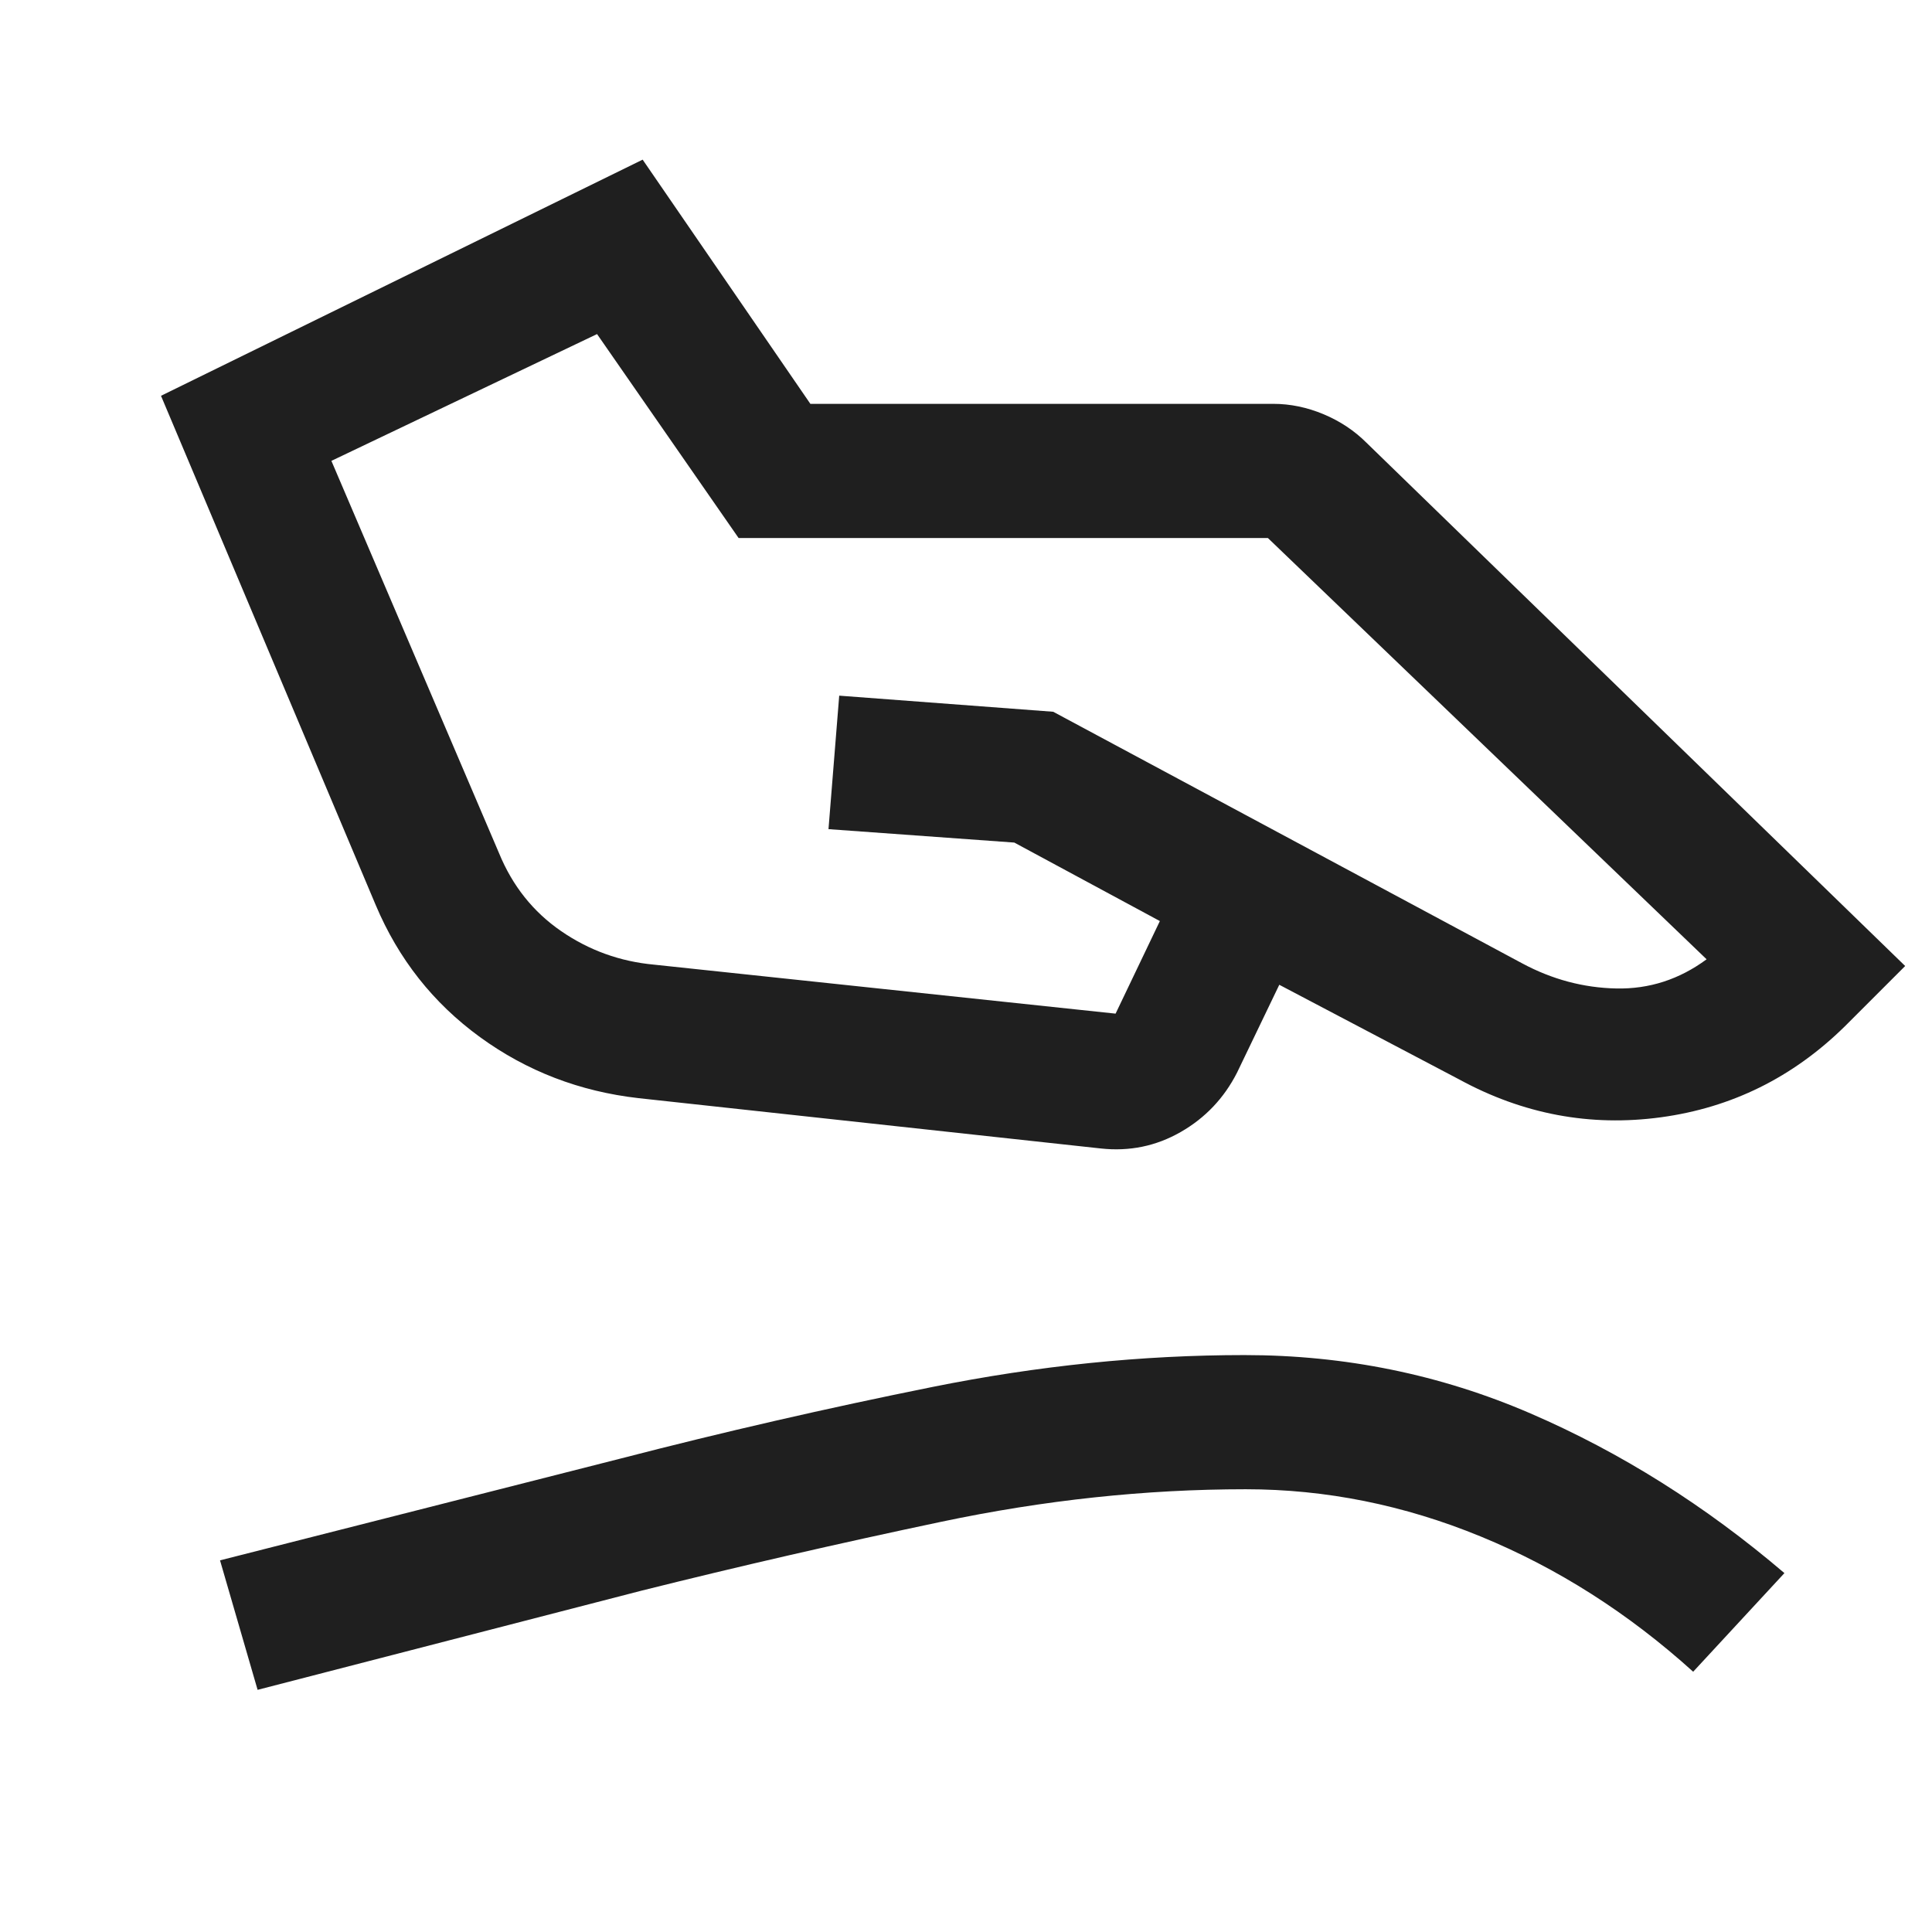 <svg xmlns="http://www.w3.org/2000/svg" height="40px" viewBox="0 -960 960 960" width="40px" fill="#1f1f1f"><path d="m325-480.67 229.33 24.34 22-46-72.33-39-92.33-6.67 5.33-66.33 106.33 8 233 125q22.34 12 46.84 12.5 24.5.5 44.83-14.5L630-692.67H367L296.67-794l-132 63L248-536q10 24.33 30.83 38.67Q299.67-483 325-480.67Zm-7.67 66.34q-44-5-78.83-30.34-34.83-25.33-51.83-65.66L80-763.33l239.33-117.34 83.34 121.34h230q12.66 0 25 5.16Q670-749 679-740l267.67 260-30 30q-38.67 38-91.34 45.17-52.66 7.16-100.33-18.84l-89.33-47-21 43.67q-9.67 19-28 29.5-18.34 10.5-39.67 8.17l-229.67-25ZM128-120.33l-18.67-64.34 199.34-50.66q76-19.67 154.66-35.5 78.67-15.84 155-15.84 75 0 142.17 29 67.17 29 126.17 79.34l-45.34 49Q793-173 735.83-196.5 678.67-220 619-220q-74.67 0-151.33 16.17Q391-187.67 319-169.67l-191 49.34Z"/></svg>